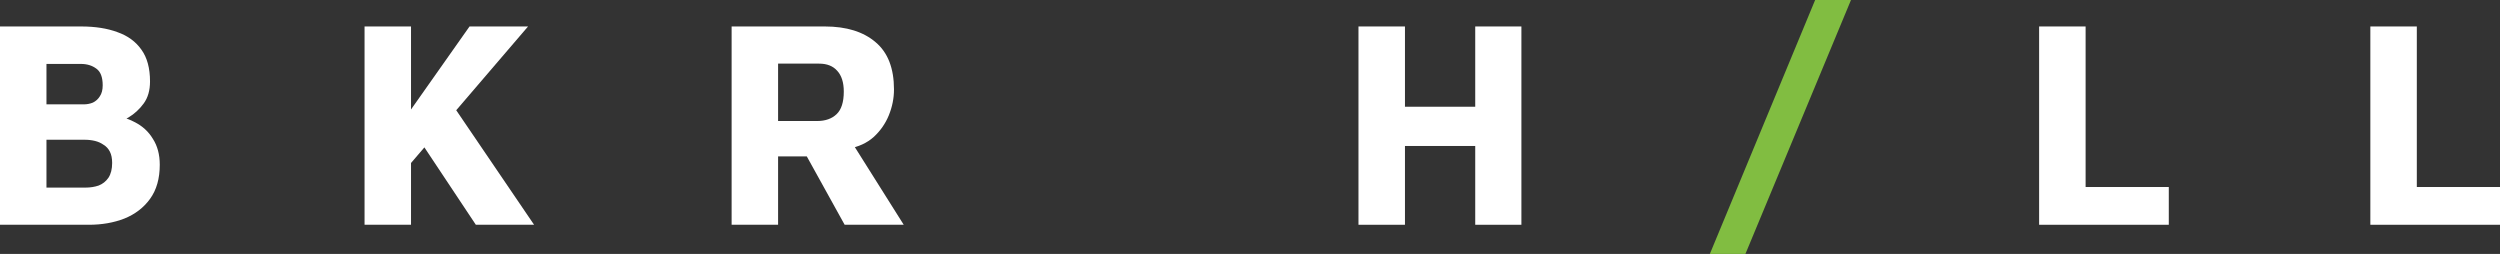 <svg width="128" height="13" viewBox="0 0 128 13" fill="none" xmlns="http://www.w3.org/2000/svg">
<rect x="0" y="0" width="128" height="13" fill="#333333" stroke="none"/>
<path d="M0 11.508V1.355H4.156C4.871 1.355 5.488 1.451 6.007 1.644C6.535 1.827 6.947 2.126 7.24 2.542C7.534 2.948 7.681 3.491 7.681 4.171C7.681 4.628 7.573 5.003 7.358 5.297C7.143 5.592 6.883 5.83 6.58 6.013C6.276 6.185 5.992 6.322 5.728 6.424L5.463 5.891C6.002 5.911 6.472 6.028 6.873 6.241C7.285 6.444 7.603 6.733 7.828 7.109C8.063 7.474 8.18 7.916 8.18 8.433C8.18 9.144 8.014 9.727 7.681 10.184C7.358 10.63 6.922 10.965 6.374 11.188C5.826 11.402 5.219 11.508 4.553 11.508H0ZM2.379 9.605H4.377C4.621 9.605 4.847 9.57 5.052 9.499C5.258 9.418 5.424 9.286 5.551 9.103C5.679 8.91 5.742 8.657 5.742 8.342C5.742 8.109 5.703 7.916 5.625 7.763C5.547 7.611 5.439 7.495 5.302 7.413C5.175 7.322 5.028 7.256 4.861 7.215C4.695 7.175 4.519 7.155 4.333 7.155H2.379V9.605ZM2.379 5.343H4.288C4.455 5.343 4.612 5.313 4.758 5.252C4.905 5.181 5.023 5.074 5.111 4.932C5.209 4.79 5.258 4.602 5.258 4.369C5.258 3.953 5.15 3.669 4.935 3.516C4.719 3.354 4.455 3.273 4.142 3.273H2.379V5.343Z" fill="white"/>
<path d="M20.942 8.464L20.134 6.896L24.04 1.355H27.036L20.942 8.464ZM18.665 11.508V1.355H21.044V11.508H18.665ZM23.071 5.221L27.345 11.508H24.363L21.235 6.804L23.071 5.221Z" fill="white"/>
<path d="M37.459 11.508V1.355H42.232C43.339 1.355 44.205 1.624 44.832 2.162C45.459 2.689 45.772 3.496 45.772 4.582C45.772 5.028 45.684 5.47 45.507 5.906C45.331 6.333 45.072 6.703 44.729 7.018C44.386 7.322 43.956 7.52 43.437 7.611L43.29 6.774L46.271 11.508H43.246L40.793 7.078L41.85 8.007H39.838V11.508H37.459ZM39.838 6.196H41.836C42.257 6.196 42.59 6.079 42.834 5.845C43.079 5.612 43.202 5.226 43.202 4.689C43.202 4.222 43.089 3.867 42.864 3.623C42.648 3.379 42.34 3.258 41.939 3.258H39.838V6.196Z" fill="white"/>
<path d="M69.554 11.508V1.355H71.934V5.465H75.532V1.355H77.896V11.508H75.532V7.474H71.934V11.508H69.554Z" fill="white"/>
<path d="M87.545 13L92.935 0H94.771L89.366 13H87.545Z" fill="#81BD41"/>
<path d="M104.403 11.508V1.355H106.783V9.575H111.042V11.508H104.403Z" fill="white"/>
<path d="M121.362 11.508V1.355H123.741V9.575H128V11.508H121.362Z" fill="white"/>
</svg>
